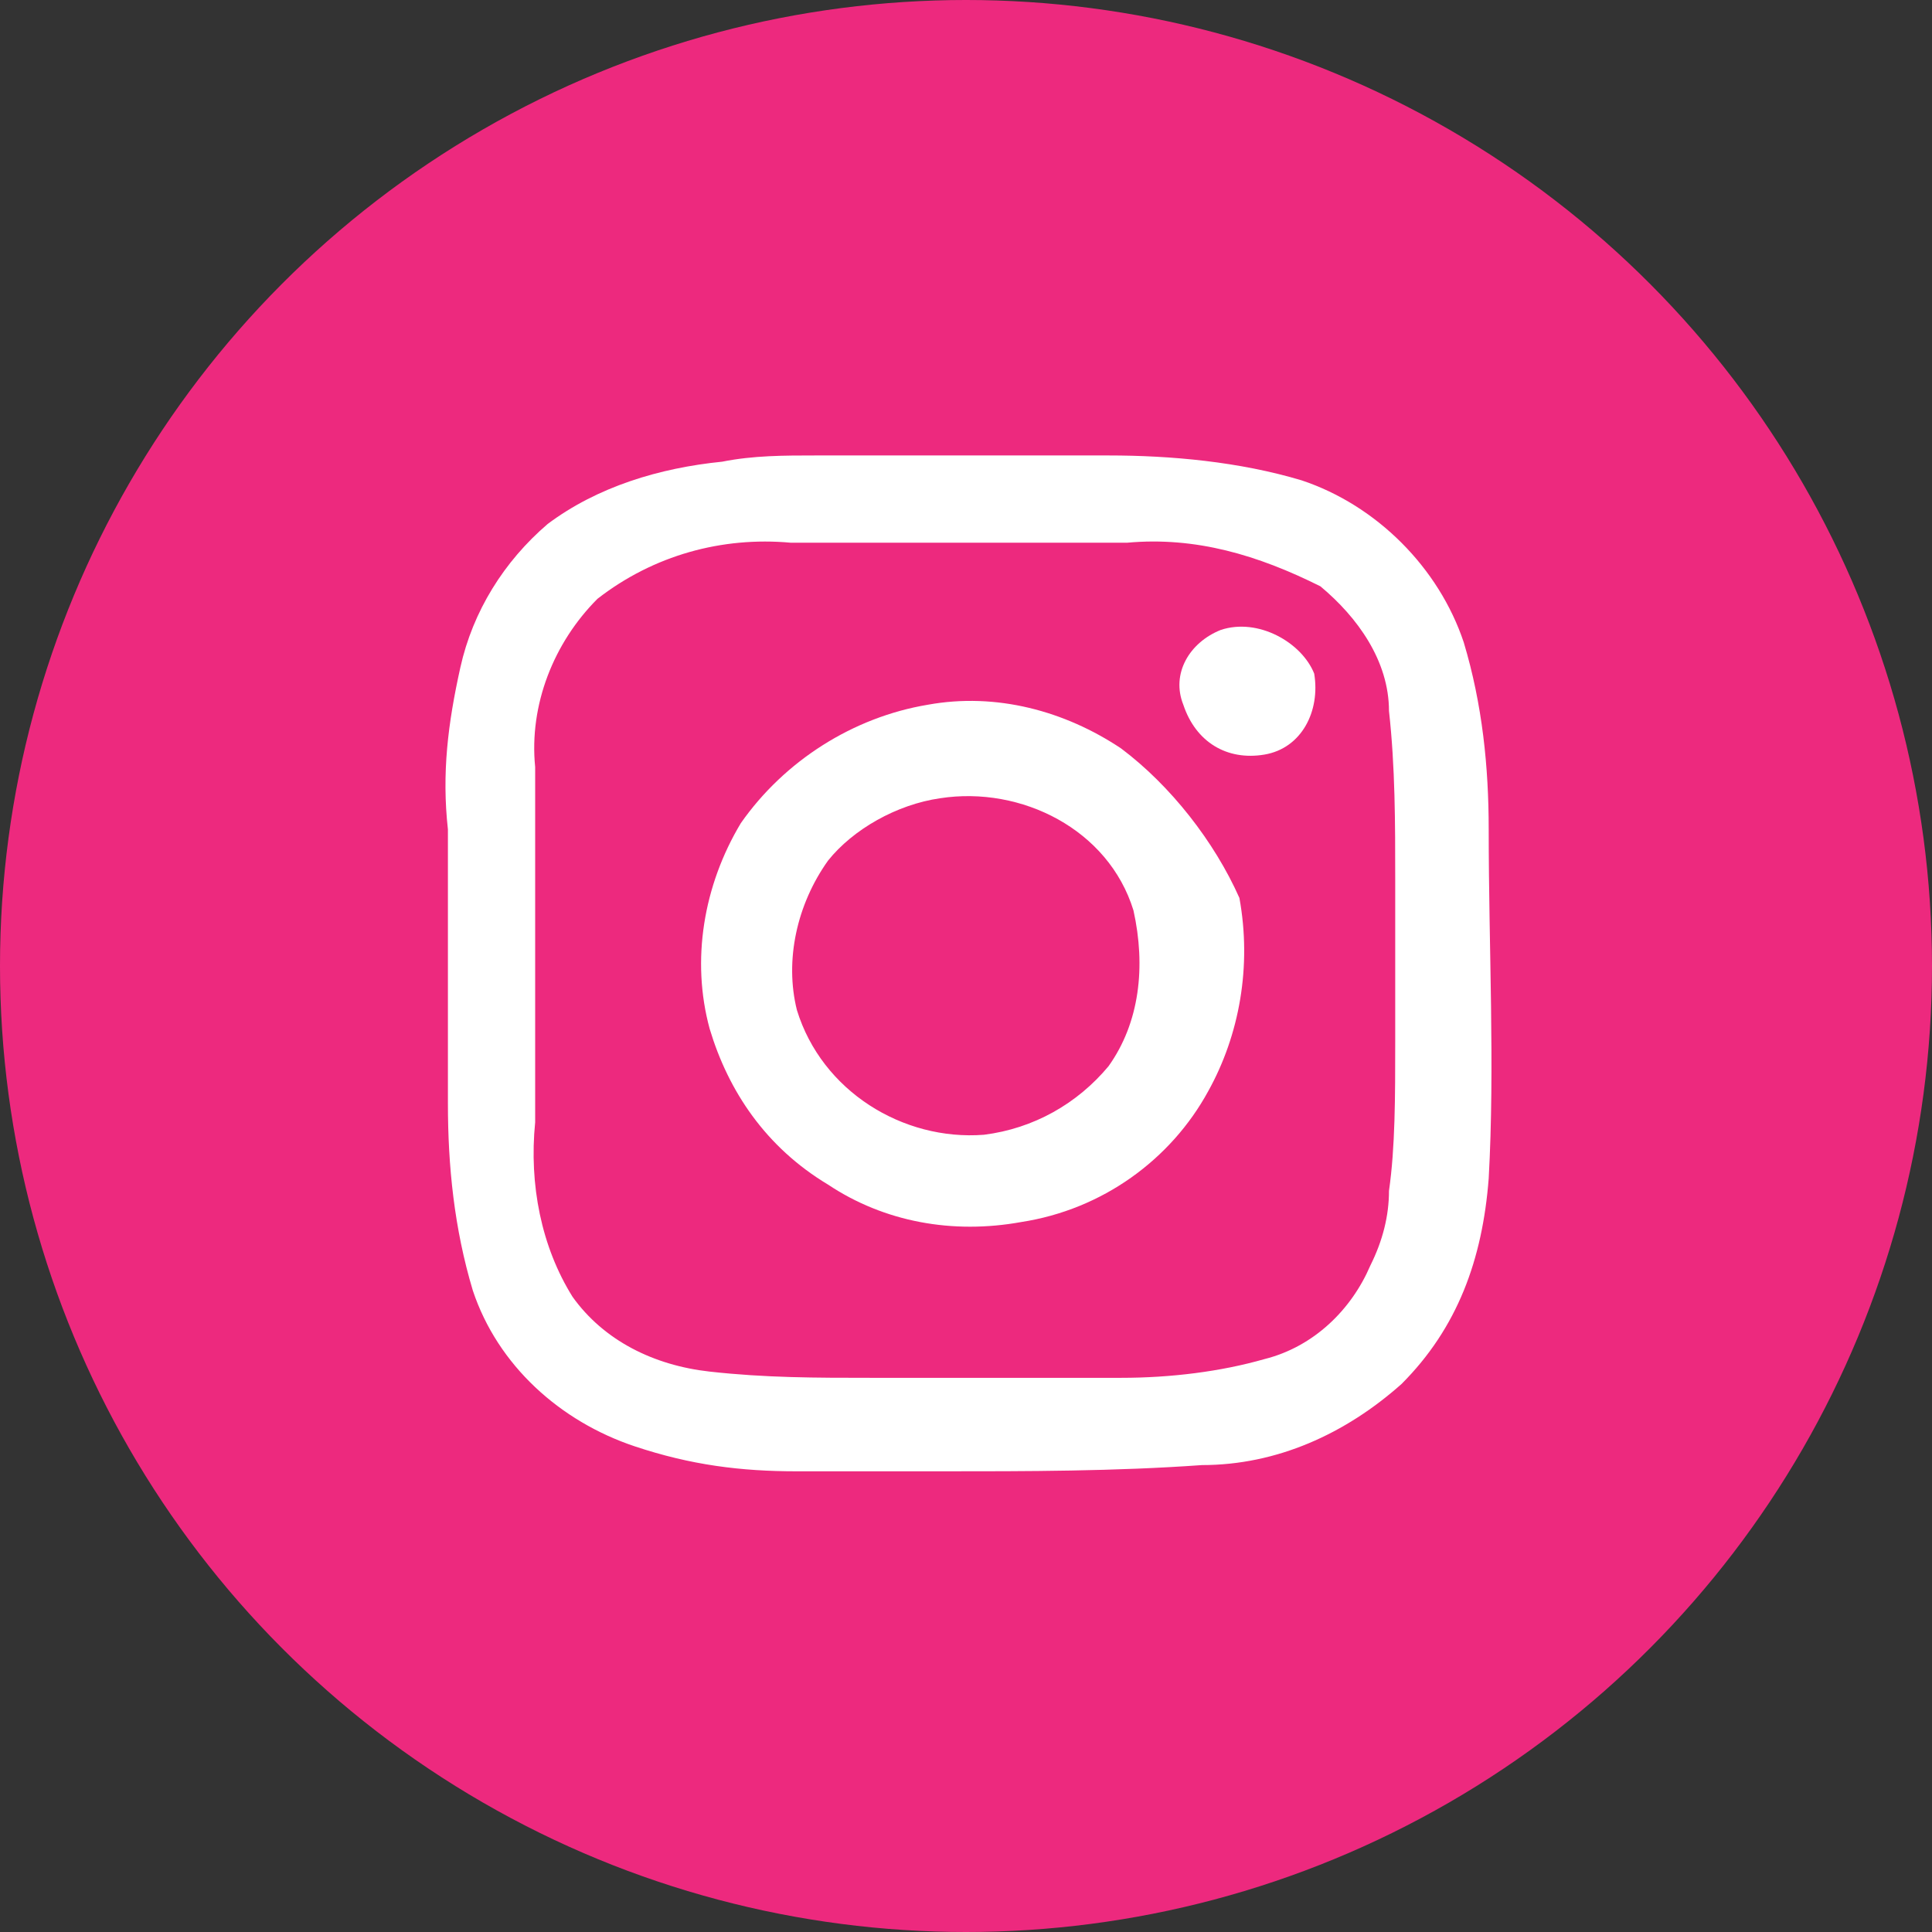<?xml version="1.0" encoding="utf-8"?>
<!-- Generator: Adobe Illustrator 26.0.1, SVG Export Plug-In . SVG Version: 6.00 Build 0)  -->
<svg version="1.1" id="Layer_1" xmlns="http://www.w3.org/2000/svg" xmlns:xlink="http://www.w3.org/1999/xlink" x="0px" y="0px"
	 viewBox="0 0 31 31" style="enable-background:new 0 0 31 31;" xml:space="preserve">
<rect x="0" y="0" width="31" height="31" fill="#333333" stroke="none"/>
<style type="text/css">
	.st0{fill:#ED297E;}
	.st1{fill:#FFFFFF;}
</style>
<g id="Group_806" transform="translate(-8690 4464)">
	<circle id="Ellipse_16" class="st0" cx="8705.5" cy="-4448.5" r="15.5"/>
	<g id="Group_805" transform="translate(6003.987 -4802.292)">
		<path id="Path_392" class="st1" d="M2709.9,351.6c0-1-0.1-2-0.4-3c-0.4-1.2-1.4-2.2-2.6-2.6c-1-0.3-2.1-0.4-3.1-0.4
			c-1.6,0-3.1,0-4.7,0c-0.5,0-1,0-1.5,0.1c-1,0.1-2,0.4-2.8,1c-0.7,0.6-1.2,1.4-1.4,2.3c-0.2,0.9-0.3,1.7-0.2,2.6c0,1.5,0,2.9,0,4.4
			c0,1,0.1,2,0.4,3c0.4,1.2,1.4,2.1,2.6,2.5c0.9,0.3,1.7,0.4,2.6,0.4c0.8,0,1.6,0,2.3,0c1.4,0,2.8,0,4.2-0.1c1.2,0,2.3-0.5,3.2-1.3
			c0.9-0.9,1.3-2,1.4-3.3C2710,355.4,2709.9,353.5,2709.9,351.6z M2708.3,357.4c0,0.4-0.1,0.8-0.3,1.2c-0.3,0.7-0.9,1.3-1.7,1.5
			c-0.7,0.2-1.5,0.3-2.3,0.3c-1.3,0-2.7,0-4,0c-0.9,0-1.7,0-2.6-0.1c-0.9-0.1-1.7-0.5-2.2-1.2c-0.5-0.8-0.7-1.8-0.6-2.8
			c0-1.2,0-2.3,0-3.5c0-0.7,0-1.5,0-2.2c-0.1-1,0.3-2,1-2.7c0.9-0.7,2-1,3.1-0.9c1.8,0,3.6,0,5.4,0c1.1-0.1,2.1,0.2,3.1,0.7
			c0.6,0.5,1.1,1.2,1.1,2c0.1,0.9,0.1,1.8,0.1,2.7c0,0.9,0,1.8,0,2.6C2708.4,355.9,2708.4,356.7,2708.3,357.4L2708.3,357.4z"/>
		<path id="Path_393" class="st1" d="M2705.6,348.4c-0.5,0.2-0.8,0.7-0.6,1.2c0.2,0.6,0.7,0.9,1.3,0.8c0.6-0.1,0.9-0.7,0.8-1.3
			c0,0,0,0,0,0C2706.9,348.6,2706.2,348.2,2705.6,348.4C2705.7,348.4,2705.6,348.4,2705.6,348.4z"/>
		<path id="Path_394" class="st1" d="M2704,350.3c-0.9-0.6-2-0.9-3.1-0.7c-1.2,0.2-2.3,0.9-3,1.9c-0.6,1-0.8,2.2-0.5,3.3
			c0.3,1,0.9,1.9,1.9,2.5c0.9,0.6,2,0.8,3.1,0.6c1.3-0.2,2.4-1,3-2.1c0.5-0.9,0.7-2,0.5-3.1C2705.5,351.8,2704.8,350.9,2704,350.3z
			 M2703.8,355.4c-0.5,0.6-1.2,1-2,1.1c-1.3,0.1-2.6-0.7-3-2c-0.2-0.8,0-1.7,0.5-2.4c0.4-0.5,1.1-0.9,1.8-1c1.3-0.2,2.7,0.5,3.1,1.8
			C2704.4,353.8,2704.3,354.7,2703.8,355.4L2703.8,355.4z"/>
	</g>
</g>
</svg>
